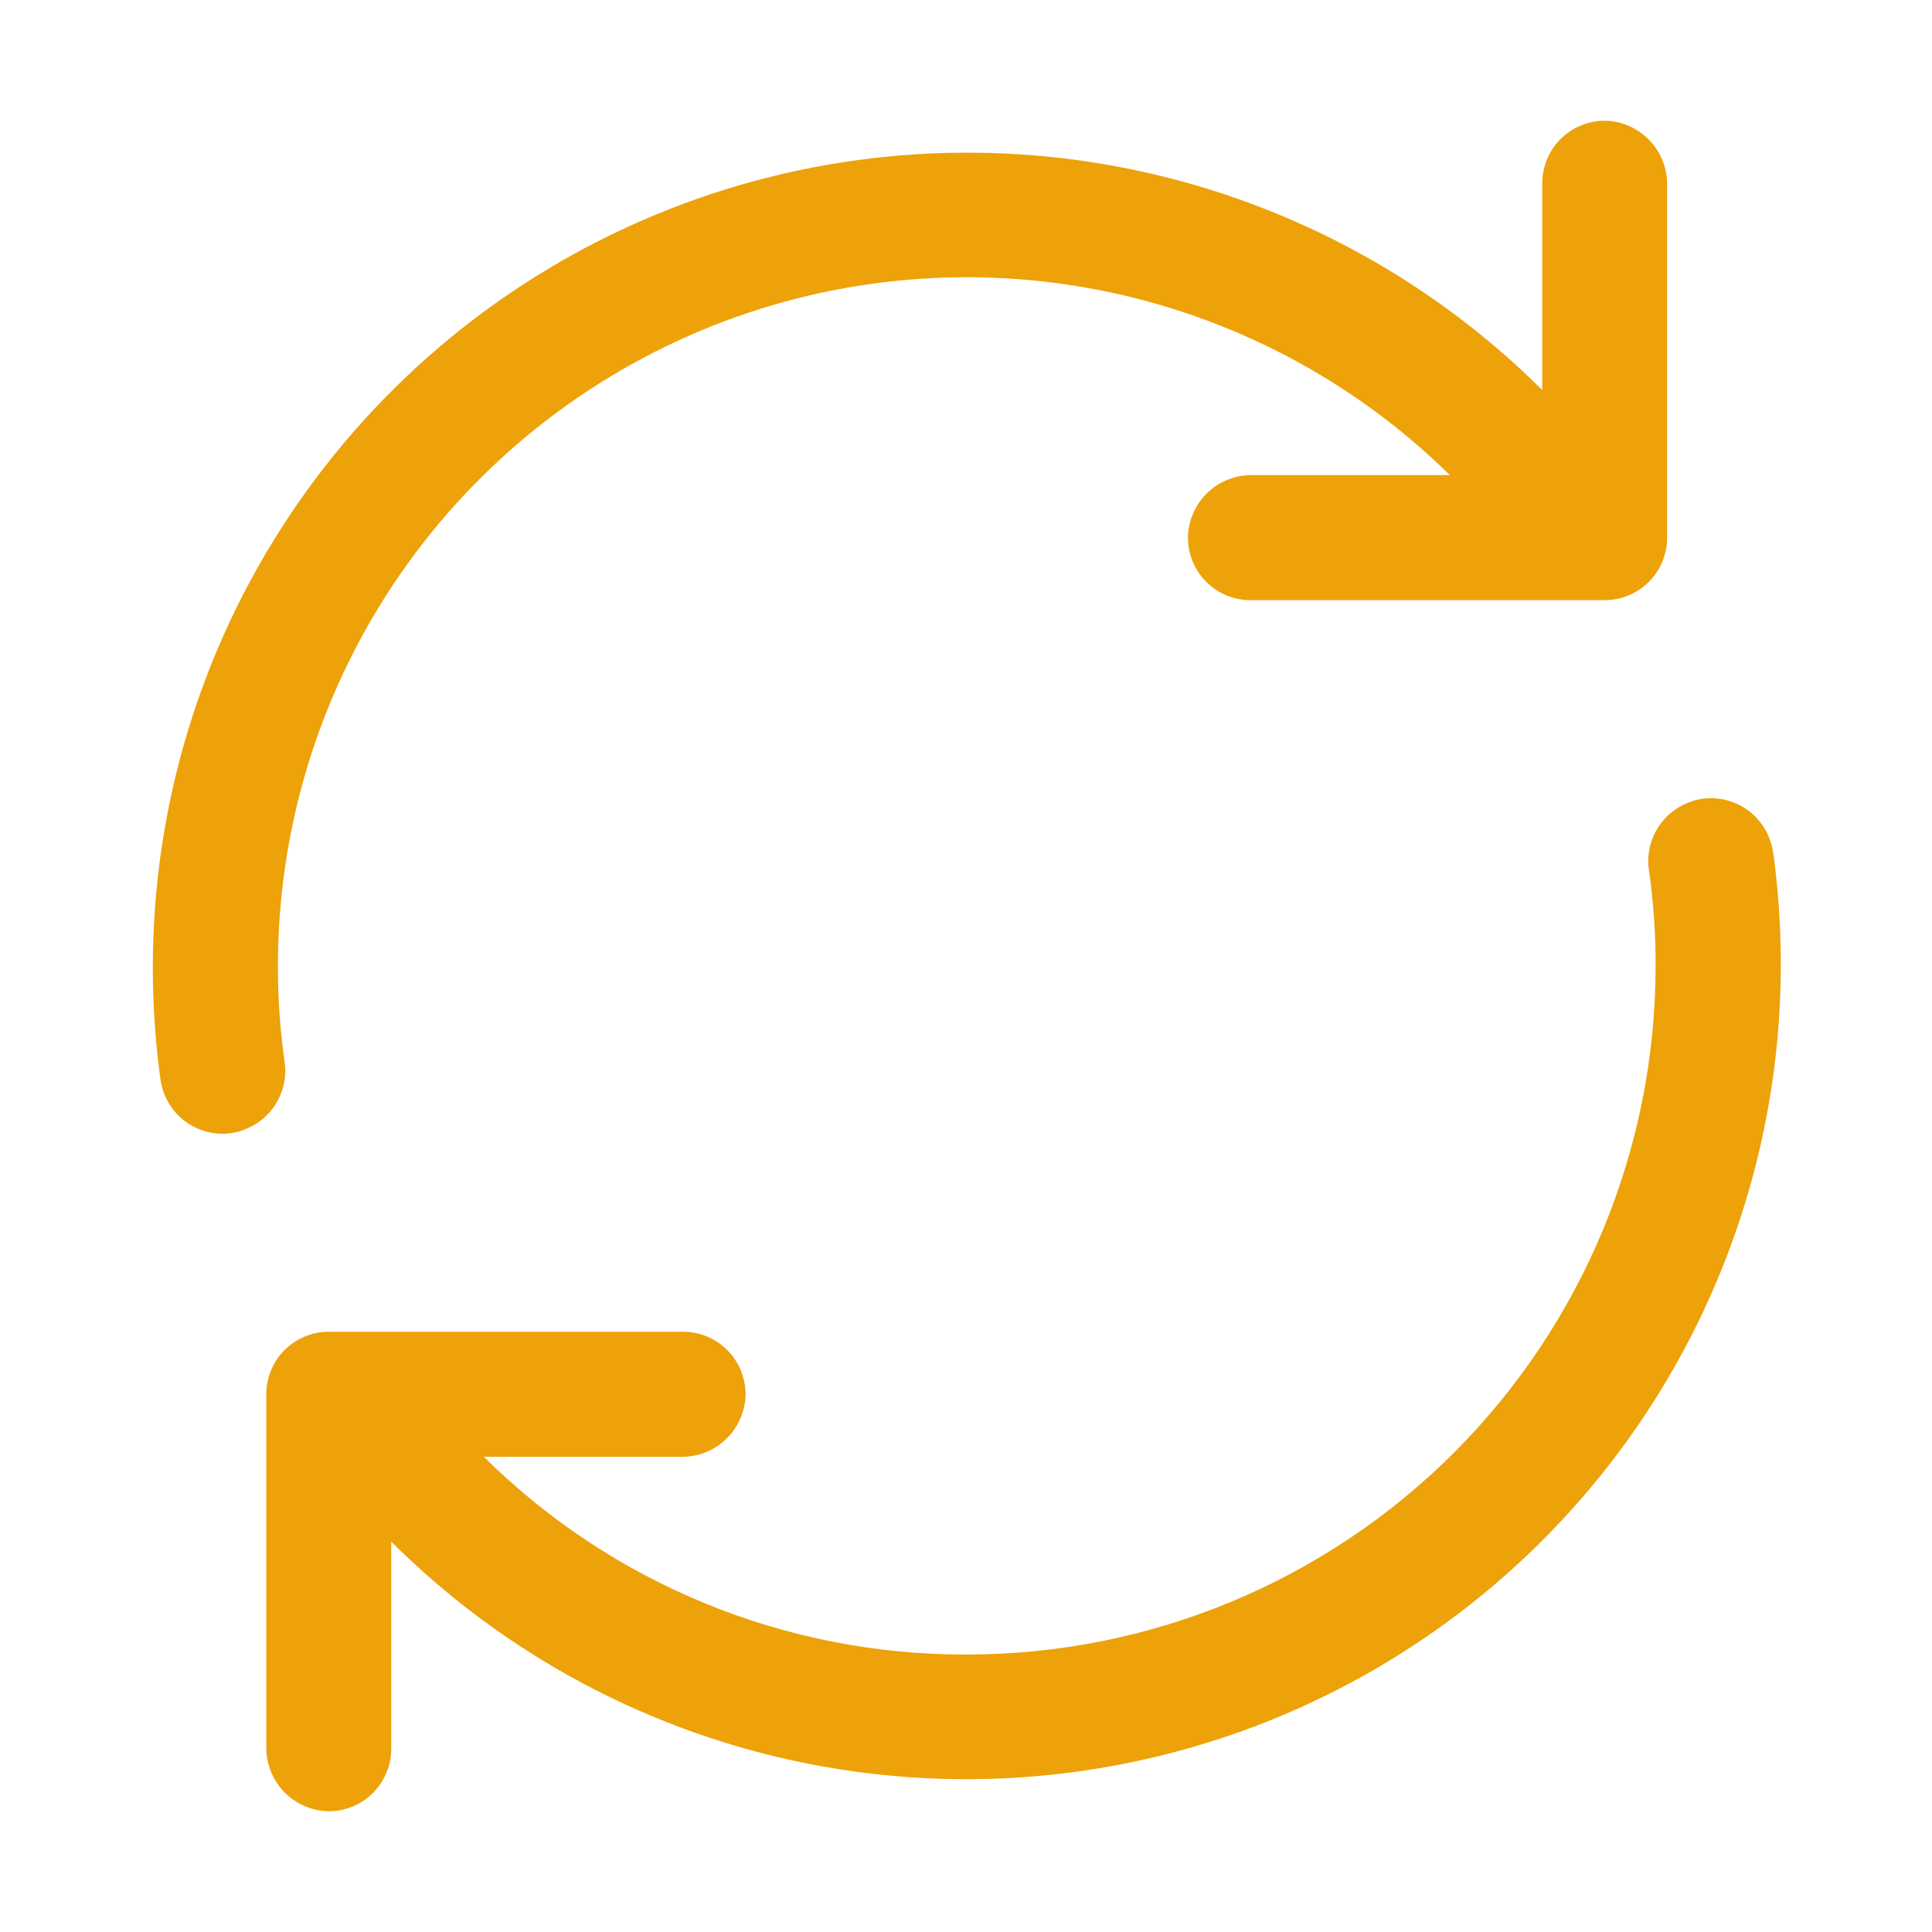 <svg width="1024" height="1024" viewBox="0 0 1024 1024" fill="none" xmlns="http://www.w3.org/2000/svg">
<rect width="1024" height="1024" fill="white"/>
<path fill-rule="evenodd" clip-rule="evenodd" d="M150.864 562.864C148.458 546.02 147.267 529.025 147.3 512.01C147.3 440.055 168.564 369.704 208.42 309.796C248.277 249.887 304.947 203.093 371.314 175.29C437.681 147.487 510.783 139.916 581.439 153.528C652.095 167.14 717.153 201.328 768.44 251.797H663.557C654.826 251.729 646.41 255.054 640.084 261.071C633.758 267.089 630.016 275.328 629.647 284.051V284.986C629.647 293.767 633.136 302.189 639.345 308.399C645.555 314.608 653.977 318.097 662.758 318.097H850.497C859.278 318.097 867.7 314.608 873.91 308.399C880.119 302.189 883.608 293.767 883.608 284.986V98.007C883.703 89.279 880.405 80.855 874.41 74.511C868.414 68.167 860.19 64.398 851.471 64H850.536C841.754 64 833.332 67.489 827.123 73.698C820.913 79.907 817.425 88.329 817.425 97.111V206.727C756.96 146.517 680.01 105.573 596.291 89.066C512.573 72.559 425.84 81.229 347.045 113.98C268.25 146.732 200.927 202.097 153.576 273.084C106.225 344.071 80.97 427.497 81 512.828C80.992 533.539 82.463 554.224 85.402 574.726L85.129 572.427C85.801 577.172 87.494 581.714 90.092 585.74C92.69 589.766 96.131 593.18 100.177 595.747C104.224 598.313 108.779 599.971 113.528 600.606C118.278 601.241 123.108 600.837 127.686 599.422H127.453C134.314 597.361 140.329 593.145 144.608 587.399C148.888 581.654 151.204 574.683 151.215 567.519C151.215 565.922 151.098 564.327 150.864 562.747V562.864ZM934.701 438.213C937.304 442.229 939.009 446.759 939.7 451.495H939.738L939.466 449.197C942.404 469.698 943.875 490.383 943.868 511.094C943.898 596.434 918.637 679.869 871.276 750.861C823.916 821.853 756.579 877.218 677.772 909.963C598.964 942.708 512.22 951.365 428.495 934.84C344.771 918.315 267.821 877.349 207.365 817.117V926.889C207.365 935.671 203.876 944.093 197.667 950.302C191.457 956.512 183.035 960 174.254 960H173.397C164.691 959.632 156.466 955.904 150.451 949.599C144.436 943.293 141.1 934.902 141.143 926.188V738.956C141.143 730.174 144.631 721.752 150.841 715.543C157.05 709.333 165.472 705.845 174.254 705.845H362.032C370.813 705.845 379.235 709.333 385.444 715.543C391.654 721.752 395.142 730.174 395.142 738.956V739.891C394.774 748.614 391.032 756.853 384.706 762.87C378.38 768.888 369.964 772.213 361.233 772.145H256.447C324.33 839.384 416.048 877.051 511.595 876.931H512.472C609.273 876.92 702.106 838.466 770.56 770.023C839.014 701.58 877.484 608.752 877.509 511.951C877.547 494.943 876.363 477.955 873.965 461.117V461.292C873.716 459.674 873.592 458.04 873.595 456.403C873.606 449.236 875.926 442.264 880.209 436.518C884.492 430.772 890.511 426.558 897.376 424.5H897.142C901.72 423.106 906.545 422.718 911.287 423.361C916.029 424.005 920.577 425.665 924.618 428.228C928.659 430.792 932.098 434.198 934.701 438.213Z" fill="#EDA20A"/>
</svg>
